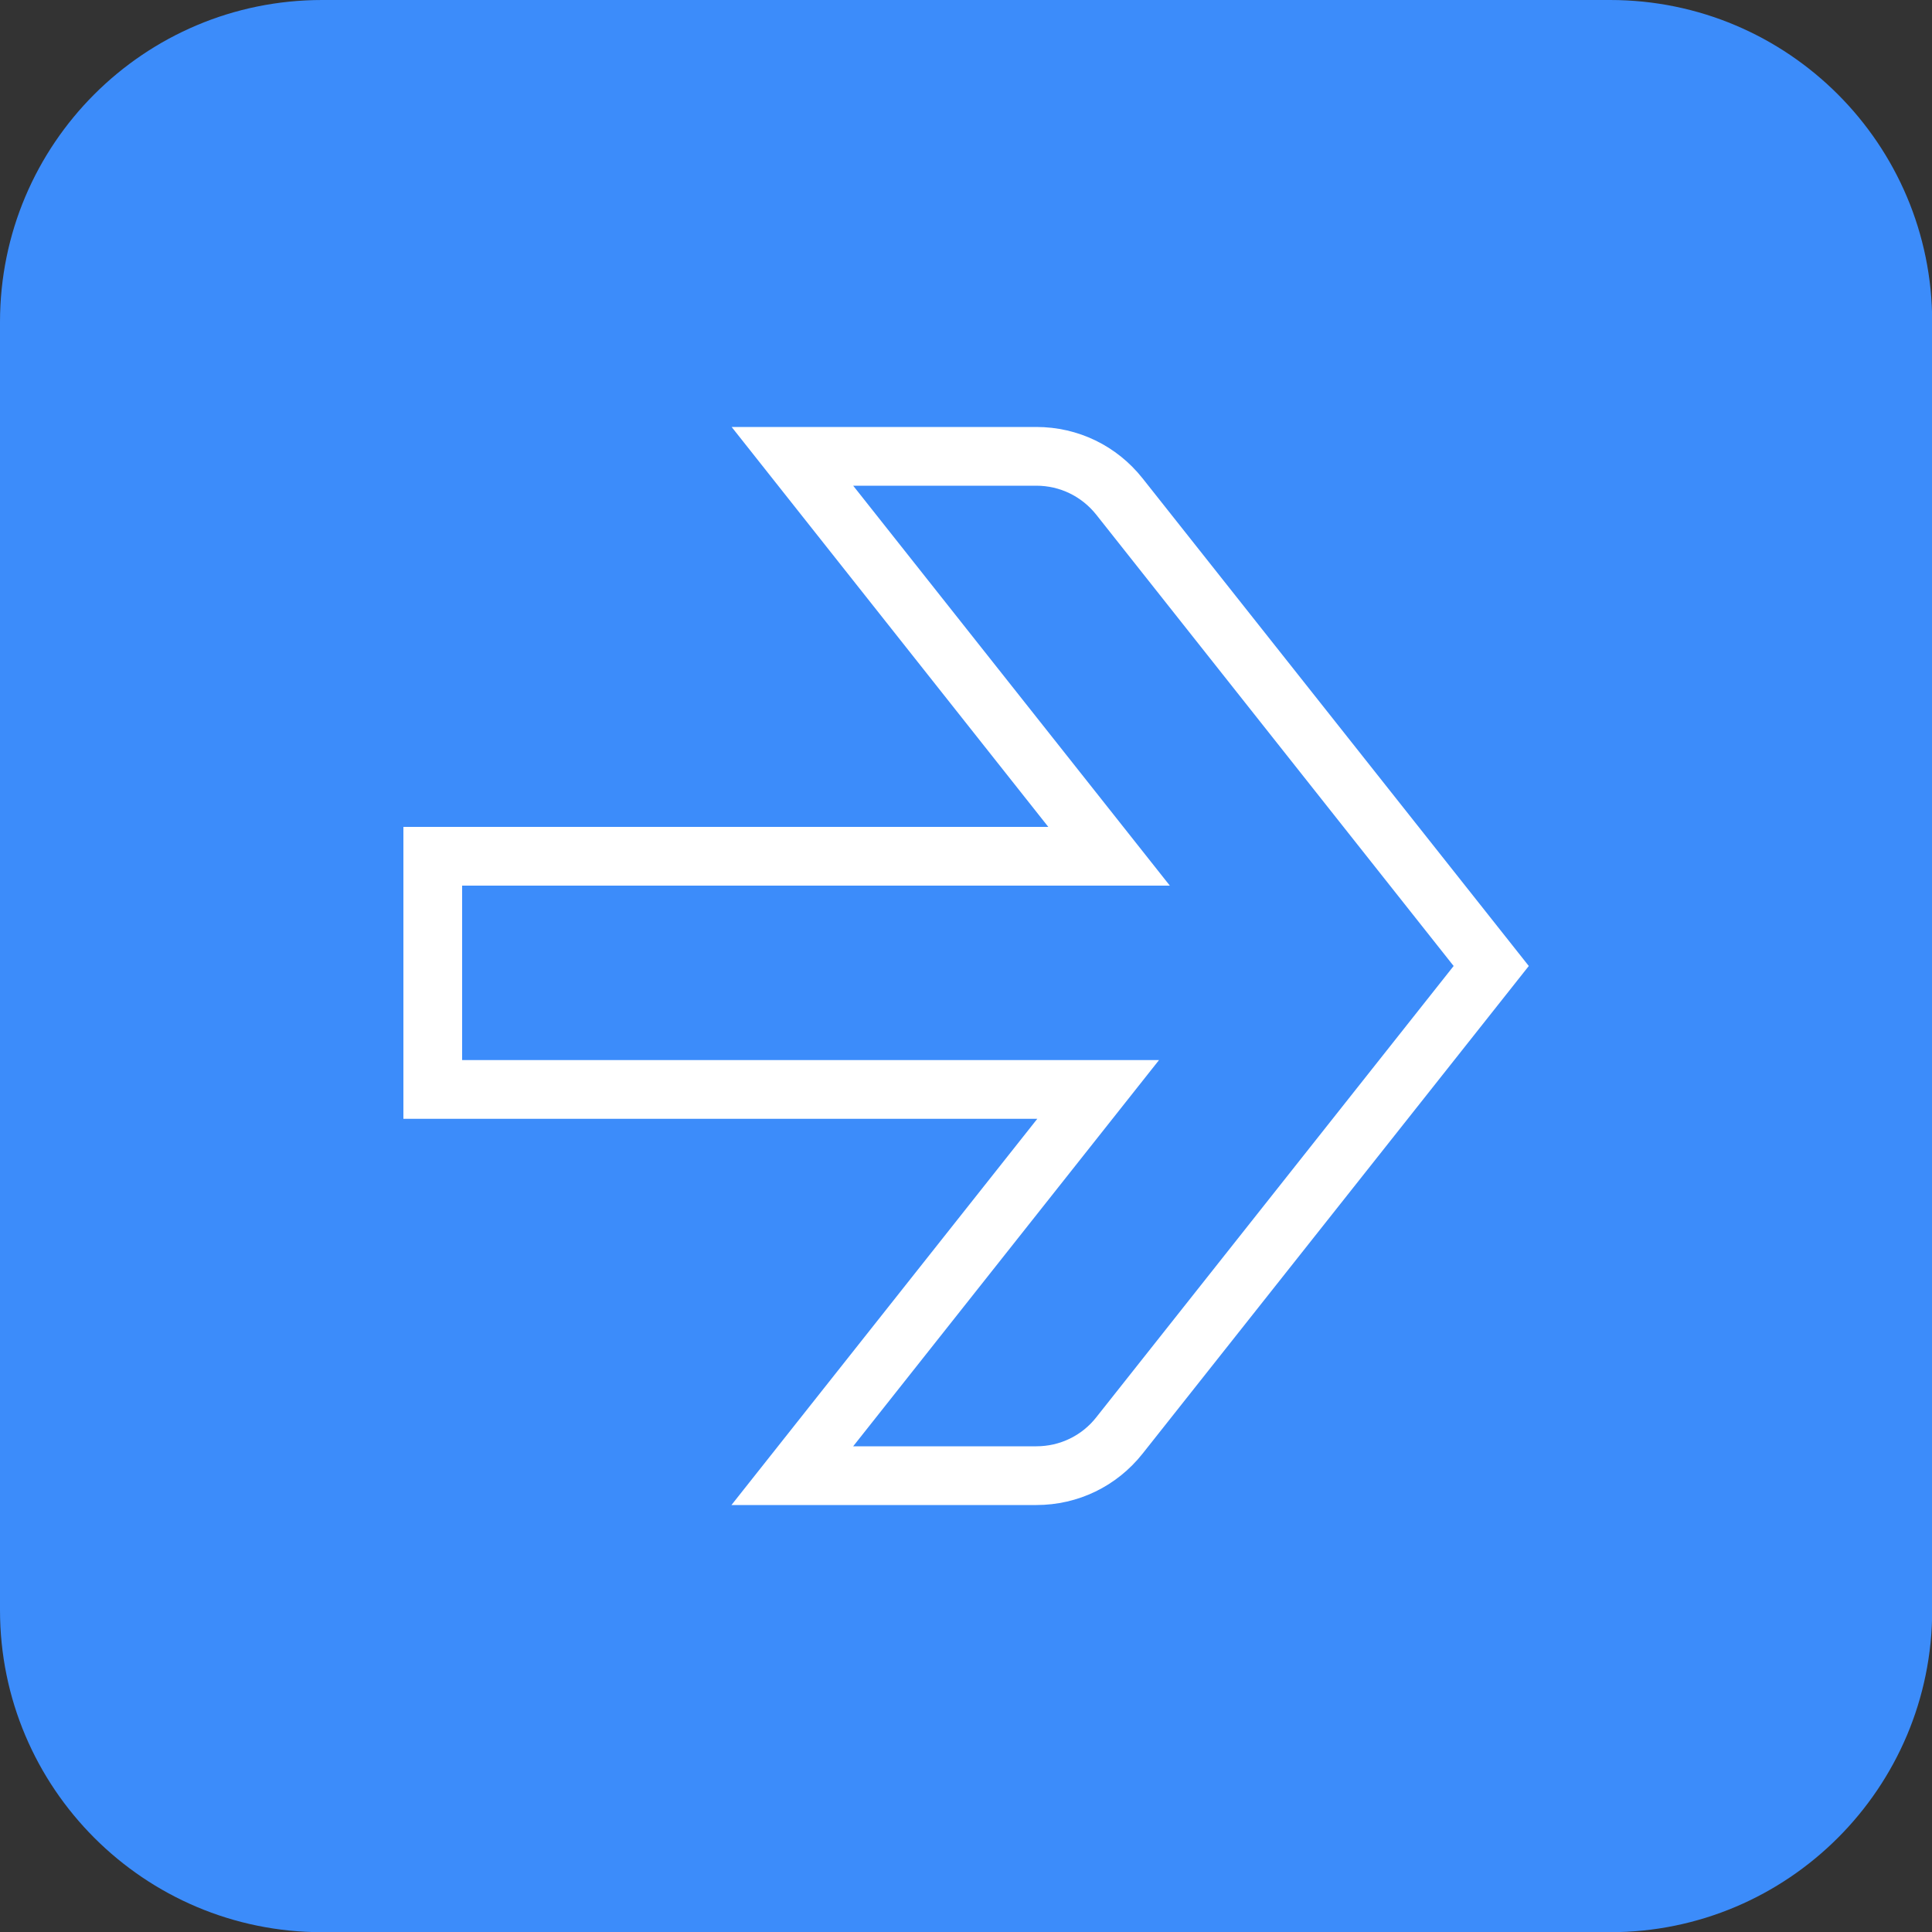 <?xml version="1.0" encoding="UTF-8"?>
<svg id="Kader" xmlns="http://www.w3.org/2000/svg" viewBox="0 0 100 100">
  <rect x="0" y="0" width="100" height="100" fill="#333333" stroke="none"/>
  <defs>
    <style>
      .cls-1 {
        fill: #fff;
      }

      .cls-2 {
        fill: #3c8cfa;
      }
    </style>
  </defs>
  <path class="cls-2" d="M83.33,0H16.67C7.46,0,0,7.46,0,16.67v66.67c0,9.2,7.46,16.67,16.67,16.67h66.67c9.2,0,16.67-7.46,16.67-16.67V16.67c0-9.2-7.46-16.67-16.67-16.67h0Z"/>
  <path class="cls-1" d="M53.63,77.9h-15.77l15.83-19.99H20.88v-15.11h33.38l-16.39-20.7h15.77c2.16,0,4.16.97,5.5,2.66l19.99,25.24-19.99,25.24c-1.34,1.69-3.34,2.66-5.5,2.66ZM44.16,74.86h9.48c1.22,0,2.36-.55,3.11-1.51l18.49-23.35-18.49-23.35c-.76-.96-1.89-1.51-3.11-1.51h-9.48l16.39,20.7H23.92v9.03h36.07l-15.83,19.99Z"/>
</svg>